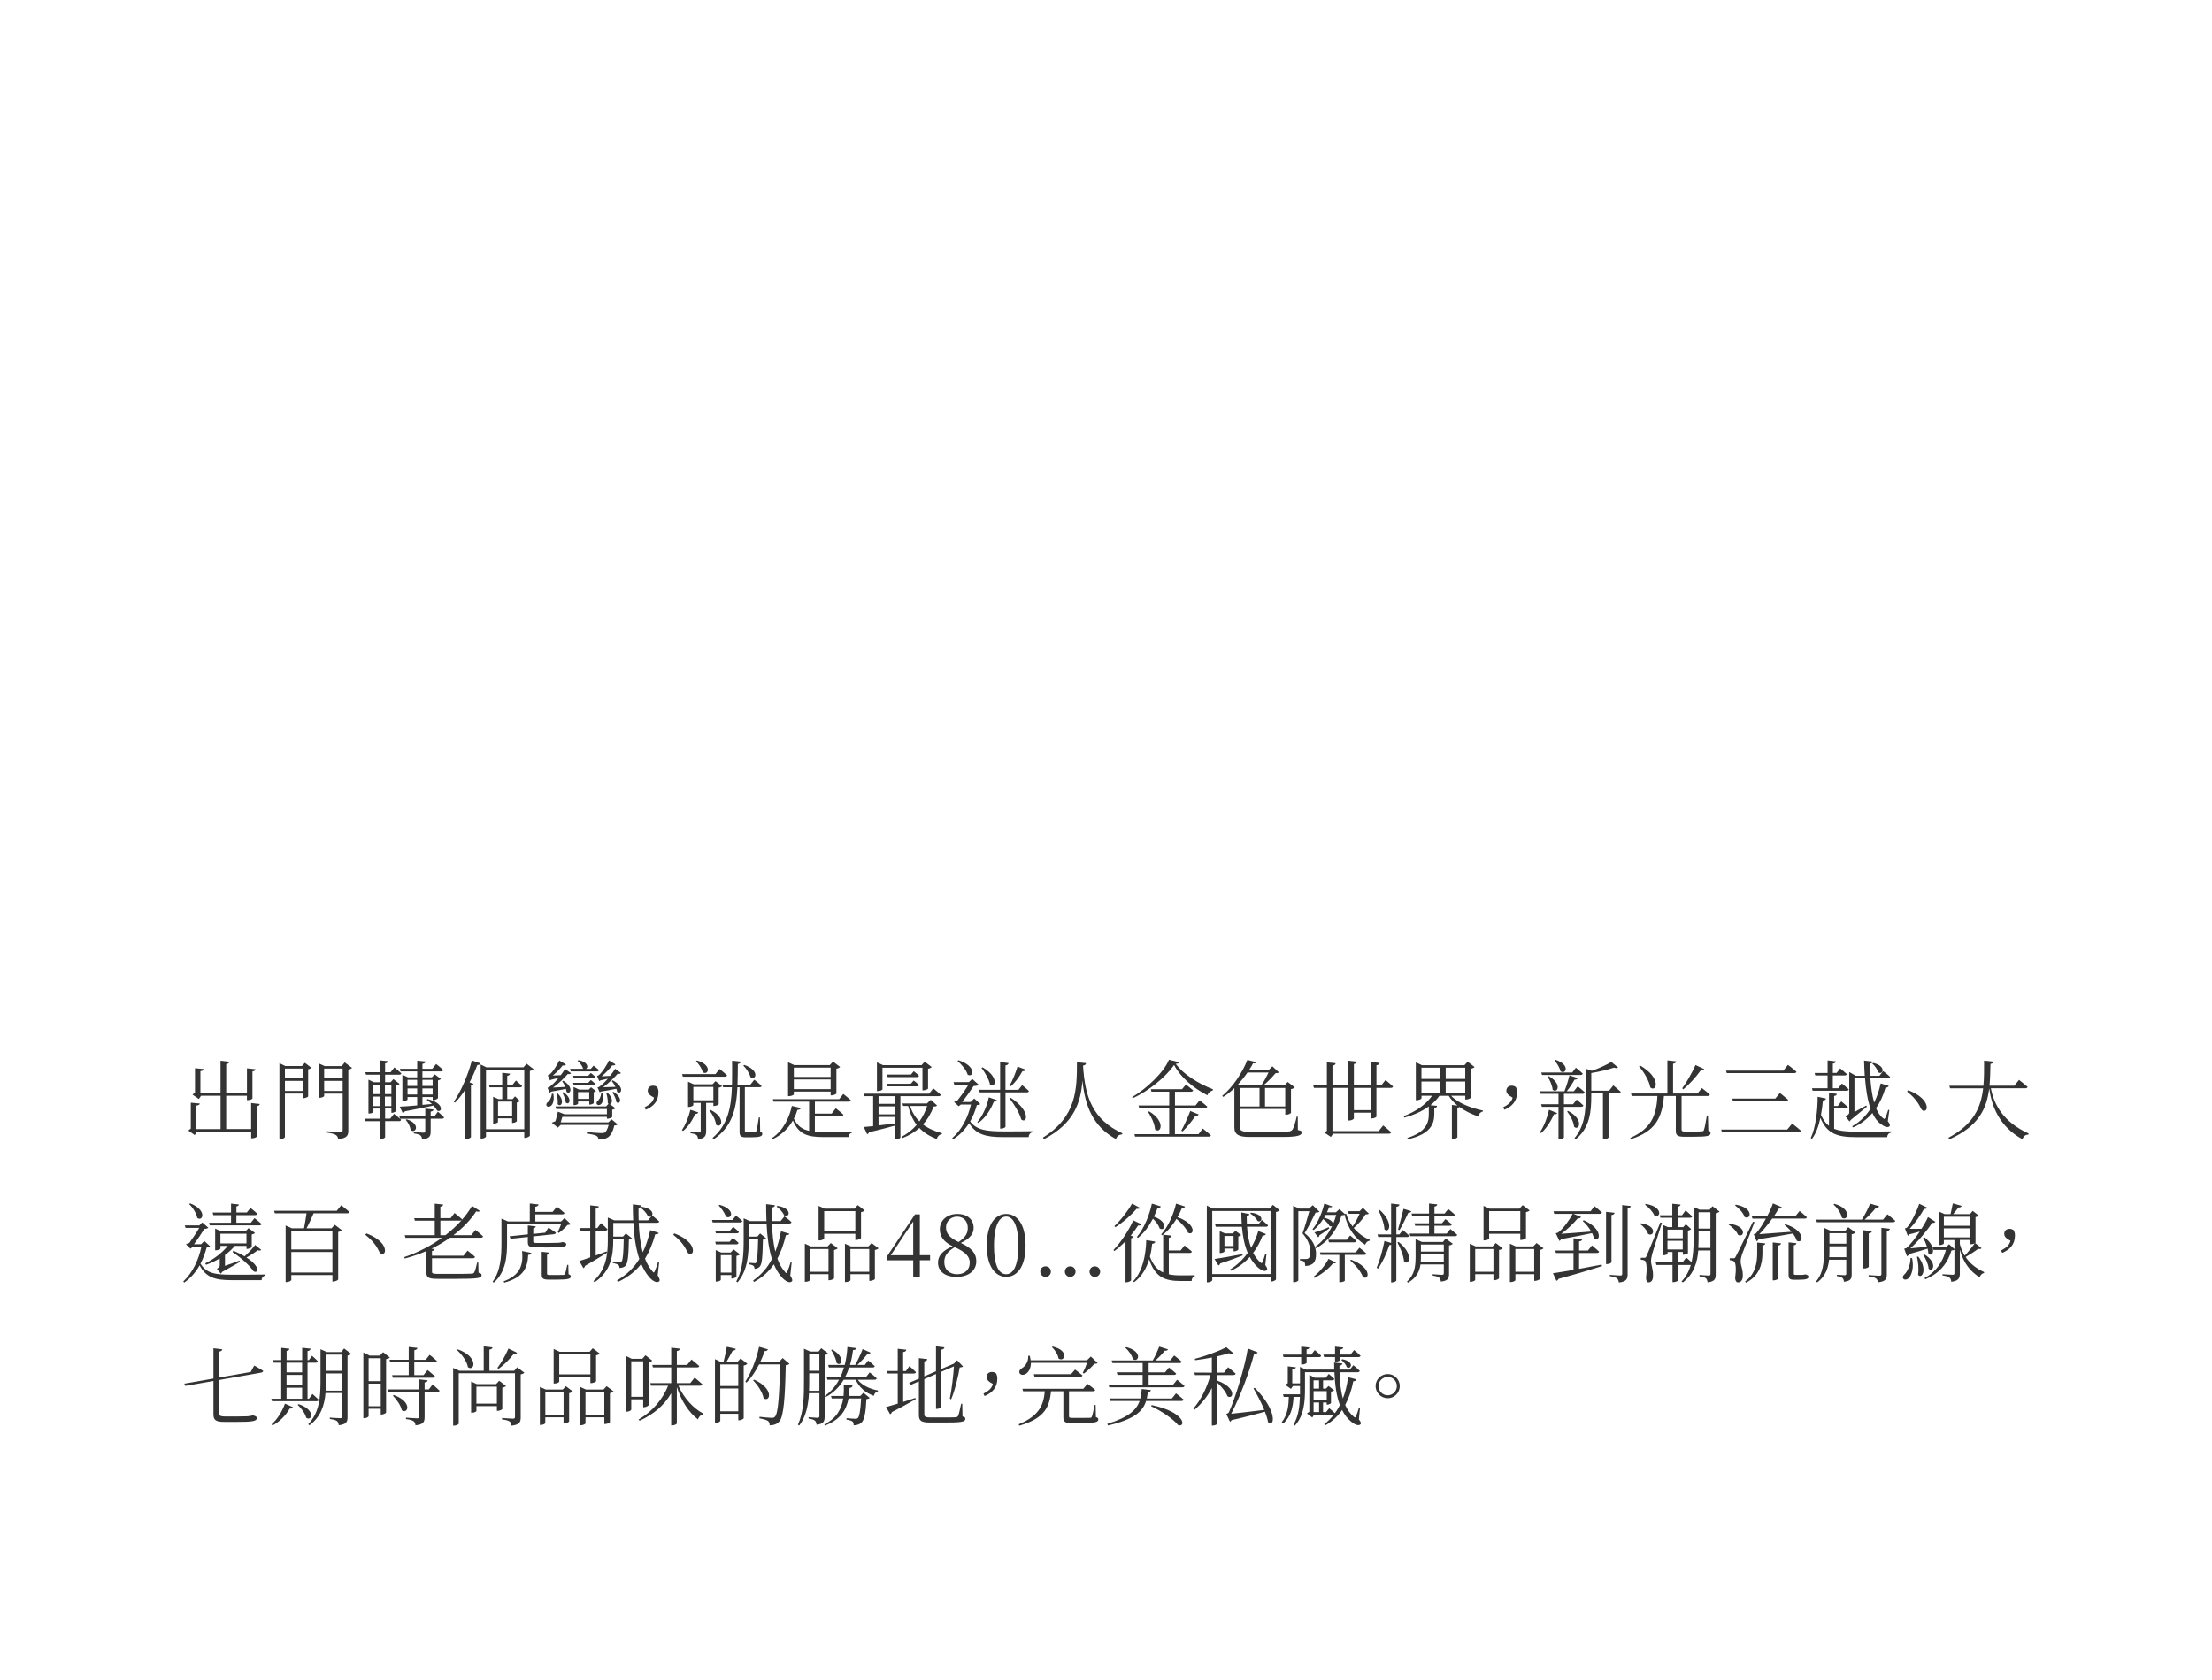 <?xml version="1.0" encoding="UTF-8"?>
<svg id="uuid-3a775cfe-f1c2-40c4-a287-817cec80ab56" data-name="Layer 1" xmlns="http://www.w3.org/2000/svg" viewBox="0 0 720 546.88">
  <path d="M83.56,360.15v9.83c0,.22-.76.59-1.46.59h-.34v-2.18h-17.67l-.7,1.12-2.1-1.46c.2-.2.5-.45.81-.62v-8.46l2.94.28c-.06.34-.31.56-1.15.67v7.64h7.9v-10.84h-6.36l-.7,1.06-2.07-1.43c.2-.2.5-.42.81-.59v-8.01l2.94.28c-.06.34-.31.56-1.18.67v7.17h6.55v-10.56l2.86.34c-.08.39-.31.64-1.01.76v9.46h6.75v-8.09l2.8.31c-.06.36-.34.62-1.01.7v8.79c0,.2-.78.56-1.46.56h-.34v-1.43h-6.75v10.84h8.12v-8.46l2.8.31c-.06.39-.31.64-1.01.73Z" style="fill: #333;"/>
  <path d="M90.95,346.1l1.93.95h5.38l.98-1.06,2.1,1.62c-.17.2-.59.42-1.04.5v8.82c-.03.17-.92.59-1.51.59h-.28v-1.51h-5.77v14.08c0,.28-.62.76-1.48.76h-.31v-24.75ZM92.74,347.86v3.19h5.77v-3.19h-5.77ZM92.74,355.17h5.77v-3.3h-5.77v3.3ZM103.75,346.18l1.9.87h5.6l.95-1.2,2.38,1.79c-.17.22-.64.48-1.2.59v19.85c0,1.46-.34,2.46-3.3,2.77-.08-.62-.31-1.09-.78-1.37-.5-.34-1.4-.56-2.91-.78v-.42s3.64.25,4.37.25c.62,0,.78-.2.78-.67v-11.84h-6.02v.78c0,.17-.73.59-1.48.59h-.28v-11.2ZM105.51,347.86v3.19h6.02v-3.19h-6.02ZM105.51,355.17h6.02v-3.3h-6.02v3.3Z" style="fill: #333;"/>
  <path d="M119.91,351.47l1.74.84h1.96v-2.44h-4.48l-.22-.81h4.7v-3.86l2.66.25c-.03.39-.28.64-.92.73v2.88h1.79l1.23-1.57s1.4,1.12,2.27,1.93c-.06.31-.34.45-.73.45h-4.56v2.44h1.79l.92-1.01,1.99,1.57c-.17.2-.56.42-1.04.5v8.2c-.03.22-.84.7-1.4.7h-.22v-1.4h-2.04v3.3h1.65l1.26-1.57s1.43,1.12,2.3,1.93c-.06.31-.34.45-.7.45h-4.51v5.24c0,.14-.59.59-1.46.59h-.28v-5.82h-4.73l-.22-.81h4.96v-3.3h-2.07v1.09c0,.17-.7.53-1.34.53h-.28v-11.03ZM123.69,353.1h-2.16v3.08h2.16v-3.08ZM121.53,356.99v3.11h2.16v-3.11h-2.16ZM127.39,356.18v-3.08h-2.1v3.08h2.1ZM125.28,360.1h2.1v-3.11h-2.1v3.11ZM141.13,361.19c-.08.39-.31.59-.95.7v1.48h1.26l1.09-1.48s1.23,1.06,2.02,1.88c-.08.28-.36.42-.73.42h-3.64v4.12c0,1.48-.28,2.35-2.77,2.6-.08-.53-.22-1.01-.56-1.29-.36-.28-1.04-.5-2.16-.64v-.45s2.58.2,3.14.2c.45,0,.59-.14.59-.53v-4h-8.23l-.22-.81h8.46v-2.49l2.72.31ZM130.97,349.88l1.82.84h3v-1.93h-5.4l-.22-.84h5.63v-2.66l2.74.28c-.08.39-.34.67-1.04.76v1.62h3.19l1.26-1.57s1.43,1.09,2.32,1.96c-.08.31-.36.45-.76.45h-6.02v1.93h3.08l.92-.98,2.02,1.51c-.14.2-.56.39-.95.48v5.71c-.03.22-.87.7-1.48.7h-.25v-1.01h-3.33v2.55l3.08-.28c-.56-.53-1.15-1.01-1.68-1.34l.25-.25c5.63,1.29,4.79,4.62,3.11,3.72-.22-.5-.64-1.06-1.18-1.62-2.24.5-5.29,1.12-9.32,1.88-.14.34-.39.5-.67.56l-.98-2.07c1.2-.06,3.25-.2,5.68-.42v-2.72h-3.14v.81c0,.17-.73.53-1.43.53h-.25v-8.6ZM133.63,367.85c-.08-1.09-.81-2.46-1.57-3.3l.31-.17c4.73,1.48,2.91,4.87,1.26,3.47ZM135.78,351.53h-3.14v1.99h3.14v-1.99ZM132.65,354.33v1.99h3.14v-1.99h-3.14ZM140.82,353.52v-1.99h-3.33v1.99h3.33ZM137.49,356.32h3.33v-1.99h-3.33v1.99Z" style="fill: #333;"/>
  <path d="M156.42,346.18c-.11.31-.42.56-1.06.53-.73,1.96-1.57,3.86-2.52,5.66l1.29.48c-.08.25-.36.42-.84.5v16.83c-.03.17-.76.62-1.46.62h-.34v-16.16c-1.06,1.65-2.18,3.11-3.39,4.31l-.39-.25c2.21-3.25,4.54-8.4,5.88-13.47l2.83.95ZM156.45,346.55l1.88.92h12.04l1.06-1.18,2.27,1.79c-.2.22-.67.45-1.23.56v21.06c-.03.22-.9.73-1.57.73h-.25v-2.04h-12.46v1.57c0,.25-.64.7-1.43.7h-.31v-24.11ZM170.65,348.28h-12.46v19.32h12.46v-19.32ZM160.54,357.05l1.68.76h1.26v-3.84h-4.12l-.2-.81h4.31v-3.92l2.55.28c-.06.36-.31.62-.92.73v2.91h1.74l1.09-1.4s1.23,1.04,2.02,1.76c-.08.31-.34.45-.73.45h-4.12v3.84h1.76l.78-.9,1.62,1.54c-.2.17-.59.39-1.04.48v6.05c-.06.14-.62.56-1.26.56h-.28v-1.48h-4.59v1.2c0,.17-.67.53-1.32.53h-.25v-8.74ZM166.7,363.26v-4.65h-4.59v4.65h4.59Z" style="fill: #333;"/>
  <path d="M178.04,359.01c.81-.48,1.43-1.57,1.6-2.97l.48.03c.84,5.43-3.3,4.68-2.07,2.94ZM184.4,355.45c-.03-.31-.08-.64-.2-.98-1.26.25-3.11.64-4.87.92-.11.2-.25.28-.39.34l-.73-1.62s.42-.08.56-.2c1.01-.7,2.1-1.85,3.05-3.02-.76.22-1.68.45-2.52.64-.08.08-.17.17-.28.2l-.73-1.68s.34-.08.5-.17c1.23-.92,2.69-3.44,3.25-4.65l2.18,1.32c-.14.22-.5.42-1.06.28-.76,1.01-2.02,2.32-3.22,3.3l2.58-.11c.59-.78,1.06-1.48,1.4-2.04l1.96,1.4c-.14.22-.53.39-1.06.25-1.12,1.32-3,3.11-4.79,4.42l3.95-.2c-.25-.7-.64-1.37-.98-1.85l.36-.17c3.61,2.18,2.24,4.73,1.04,3.61ZM198.54,359.45l1.79,1.34c-.17.2-.59.39-1.06.48v2.35c-.03.17-.92.56-1.48.56h-.25v-.59h-14.5l-.53,1.79h15.51l1.01-1.01,2.02,1.65c-.2.2-.56.34-1.12.39-.36,1.76-1.15,3.33-2.18,3.92-.64.39-1.76.67-2.97.64,0-.48-.14-.92-.62-1.2-.45-.28-1.85-.59-3.16-.76l.03-.48c1.4.14,4.12.34,4.76.34.53,0,.84-.06,1.09-.2.45-.28.9-1.23,1.23-2.46h-15.62l-.9.87-1.99-1.57c.31-.17.76-.36,1.18-.5.31-.98.64-2.3.81-3.11l2.13.84h13.83v-1.71h-16.49l-.25-.84h16.46l.81-.87c-.08-.03-.17-.08-.25-.2.06-1.04-.22-2.44-.5-3.3l.39-.11c2.02,1.85,1.6,3.56.84,3.72ZM181.52,359.45c.14-1.06-.11-2.49-.39-3.39l.39-.11c2.6,2.58.98,4.73,0,3.5ZM184.15,358.92c-.08-1.01-.64-2.41-1.12-3.22l.36-.14c3.19,2.18,1.82,4.42.76,3.36ZM194.96,348.34c-.08.31-.34.45-.7.45h-8.48l-.22-.84h4.4l-.22-.11c-.2-.87-1.01-1.9-1.74-2.49l.31-.22c3.16.62,3.22,2.41,2.44,2.83h1.54l.92-1.04s1.06.78,1.76,1.43ZM193.84,350.61c-.08.31-.34.45-.7.45h-6.38l-.22-.84h4.93l.84-.92s.92.7,1.54,1.32ZM193.84,352.9c-.08.31-.34.45-.7.45h-6.38l-.22-.84h4.93l.84-.92s.92.7,1.54,1.32ZM188.49,354.72h3.14l.76-.76,1.6,1.26c-.11.14-.39.28-.73.34v3.5c0,.2-.73.53-1.23.53h-.22v-1.01h-3.64v.7c0,.11-.5.5-1.26.5h-.22v-5.91l1.82.84ZM191.79,355.53h-3.64v2.21h3.64v-2.21ZM194.42,358.45c.67-.42,1.15-1.34,1.26-2.49l.45.03c.98,4.93-2.97,4.17-1.71,2.46ZM200.89,355.48c-.03-.31-.14-.67-.28-1.04-1.32.28-3.22.64-5.07.92-.11.14-.22.22-.34.25l-.73-1.6s.39-.08.56-.2c.9-.59,1.9-1.6,2.83-2.66-.78.2-1.65.42-2.49.59-.08.11-.2.2-.31.22l-.73-1.68s.34-.08.48-.2c1.29-.98,2.83-3.58,3.42-4.87l2.1,1.29c-.14.22-.48.45-1.04.31-.84,1.09-2.18,2.52-3.44,3.58l2.72-.14c.7-.87,1.29-1.71,1.65-2.32l1.9,1.37c-.14.22-.5.42-1.06.22-1.09,1.34-2.97,3.11-4.76,4.42l4.03-.11c-.36-.73-.81-1.43-1.23-1.93l.34-.2c4.03,2.13,2.77,4.82,1.46,3.75ZM200.64,358.78c-.11-1.01-.76-2.35-1.32-3.16l.36-.17c3.33,2.04,2.07,4.37.95,3.33Z" style="fill: #333;"/>
  <path d="M209.8,360.49c1.68-.9,2.66-1.65,3.08-3.16-1.57-.81-2.04-1.48-2.04-2.27,0-.9.64-1.62,1.68-1.62.59,0,1.04.14,1.46.53.25.59.34.95.34,1.62,0,2.88-1.6,4.62-4.14,5.68l-.36-.78Z" style="fill: #333;"/>
  <path d="M226.24,362.65c-.95,2.24-2.32,4.23-3.89,5.52l-.39-.25c1.09-1.62,2.16-4.06,2.74-6.64l2.58.84c-.11.31-.45.56-1.04.53ZM236.66,350.07c-.08.31-.36.45-.76.45h-13.64l-.22-.84h10.84l1.32-1.68s1.54,1.18,2.46,2.07ZM227.22,370.88c-.03-.5-.14-1.01-.45-1.32-.34-.31-.95-.53-2.02-.64v-.45s2.27.2,2.74.2.59-.14.59-.5v-9.13h-2.41v.76c0,.14-.73.56-1.46.56h-.25v-8.2l1.85.84h6.1l.98-1.04,2.13,1.62c-.17.22-.59.42-1.09.5v5.38c-.03.2-.9.59-1.48.59h-.25v-1.01h-2.35v9.18c0,1.4-.34,2.41-2.63,2.66ZM225.68,353.83v4.37h6.52v-4.37h-6.52ZM228.73,349.04c-.25-1.2-1.32-2.72-2.18-3.58l.31-.22c5.15,1.46,3.67,5.04,1.88,3.81ZM233.07,366.12c-.14-1.51-1.18-3.42-2.13-4.59l.34-.2c5.21,2.55,3.47,6.27,1.79,4.79ZM247.91,353.49c-.06.31-.34.45-.7.45h-4.76v14.06c0,.45.08.59.73.59h1.32c.64,0,1.09,0,1.29-.03.2-.03.31-.08.39-.36.2-.48.56-2.63.81-4.42h.36l.08,4.56c.56.25.7.48.7.78,0,.76-.76,1.12-3.64,1.12h-1.74c-1.68,0-2.02-.5-2.02-1.76v-14.53h-.7c-.34,7-1.65,12.8-7.73,16.94l-.36-.45c4.9-4.2,6.05-9.72,6.3-16.49h-2.86l-.22-.84h3.11c.06-2.44.03-5.07.03-7.81l2.88.31c-.08.39-.34.64-1.01.76-.03,2.35-.03,4.62-.11,6.75h4.17l1.29-1.62s1.48,1.15,2.38,2.02ZM244.27,350.66c-.28-1.23-1.4-2.83-2.32-3.78l.31-.2c5.24,1.82,3.7,5.26,2.02,3.98Z" style="fill: #333;"/>
  <path d="M260.66,360.74c-.14.36-.48.59-1.09.56-.28.95-.67,1.93-1.18,2.88,1.18,2.38,2.74,3.47,4.98,3.95v-9.49h-11.56l-.25-.81h21.59l1.34-1.71s1.54,1.2,2.49,2.1c-.08.28-.34.42-.73.42h-11v3.89h5.46l1.34-1.74s1.54,1.2,2.49,2.1c-.08.31-.36.45-.76.45h-8.54v5.07c.84.06,1.79.08,2.8.08,2.1,0,7.03,0,9.21-.06v.39c-.67.11-1.04.64-1.09,1.34h-8.2c-5.15,0-7.98-.95-9.88-5.4-1.34,2.35-3.42,4.56-6.52,6.08l-.28-.34c3.81-2.58,5.68-6.8,6.47-10.47l2.91.7ZM256.51,345.82l2.02.92h11.56l1.06-1.15,2.3,1.76c-.17.22-.62.45-1.2.56v8.09c-.03.17-.95.59-1.57.59h-.31v-1.23h-11.98v.9c0,.2-.84.59-1.6.59h-.28v-11.03ZM270.37,347.55h-11.98v3.05h11.98v-3.05ZM258.39,351.42v3.14h11.98v-3.14h-11.98Z" style="fill: #333;"/>
  <path d="M306.24,356.4c-.08.31-.34.45-.76.45h-12.4v13.47c0,.14-.56.56-1.48.56h-.28v-4.45c-2.13.59-4.87,1.32-8.43,2.16-.14.36-.39.56-.64.64l-1.09-2.35,3.05-.28v-9.74h-2.94l-.22-.81h21.39l1.34-1.74s1.51,1.2,2.46,2.1ZM285.69,355.2h-.25v-9.35l1.96.9h12.57l1.01-1.12,2.3,1.74c-.2.22-.64.45-1.2.56v6.47c-.03.17-.95.56-1.54.56h-.28v-7.36h-13.02v7.03c0,.2-.76.59-1.54.59ZM285.97,359.34h5.35v-2.49h-5.35v2.49ZM291.32,362.76v-2.58h-5.35v2.58h5.35ZM291.32,365.73v-2.13h-5.35v2.77l5.35-.64ZM299.13,353.21c-.08.31-.34.45-.7.45h-9.52l-.22-.84h7.78l.92-1.06s1.06.78,1.74,1.46ZM299.13,350.19c-.06.31-.31.45-.67.45h-9.52l-.22-.81h7.78l.92-1.09s1.06.78,1.71,1.46ZM295.6,360.04h-1.62l-.25-.81h7.98l1.26-1.2,2.04,1.85c-.2.28-.48.34-1.12.36-.78,2.1-1.9,4.09-3.47,5.8,1.68,1.29,3.78,2.24,6.19,2.86l-.06.31c-.78.11-1.37.67-1.65,1.57-2.32-.87-4.17-2.04-5.66-3.58-1.51,1.34-3.33,2.46-5.57,3.33l-.25-.42c1.96-1.04,3.61-2.38,4.96-3.92-1.26-1.62-2.16-3.64-2.77-6.13ZM301.79,360.04h-5.57c.67,2.02,1.68,3.67,3.05,5.01,1.12-1.54,1.96-3.25,2.52-5.01Z" style="fill: #333;"/>
  <path d="M315.24,353.13h-4.62l-.25-.84h5.01l1.06-1.06,2.13,1.9c-.28.28-.92.42-1.65.42-.92,1.4-2.52,3.64-3.72,5.21h2.74l1.15-1.15,1.99,1.79c-.2.25-.5.34-1.12.34-.48,1.79-1.2,3.61-2.18,5.35,2.13,2.8,5.35,3.22,10.86,3.22,2.13,0,7.14,0,9.41-.06v.36c-.78.14-1.18.78-1.23,1.57h-8.26c-5.71,0-8.88-.87-11.12-4.56-1.29,2.02-2.97,3.84-5.18,5.26l-.31-.39c3.19-2.74,5.18-6.92,6.1-10.92h-3.28l-.73.56-1.51-1.4c.28-.17.7-.34,1.09-.45,1.12-1.4,2.66-3.58,3.61-5.15ZM314.96,349.85c-.39-1.48-2.02-3.39-3.28-4.45l.28-.25c6.05,1.93,4.9,5.88,3,4.7ZM318.46,365.56l-.34-.28c1.82-2.07,3.25-5.54,3.72-8.04l2.63.9c-.08.34-.31.5-1.01.53-.9,2.38-2.6,5.18-5.01,6.89ZM334.92,355.17c-.08.31-.31.45-.7.45h-6.94v11.17c0,.22-.73.62-1.4.62h-.34v-11.79h-6.64l-.22-.84h6.86v-9.04l2.74.34c-.06.39-.31.64-1.01.76v7.95h4.23l1.2-1.51s1.37,1.06,2.21,1.9ZM322.24,353.07c-.31-1.68-1.68-3.98-2.77-5.43l.36-.17c5.57,3.25,4.12,7.03,2.41,5.6ZM332.82,348.7c-1.04,1.9-2.44,3.75-3.81,4.96l-.39-.25c.9-1.51,1.88-3.89,2.58-6.19l2.69,1.01c-.14.31-.48.53-1.06.48ZM332.4,364.41c-.5-2.07-2.38-4.98-3.75-6.8l.36-.22c6.64,4.31,5.29,8.6,3.39,7.03Z" style="fill: #333;"/>
  <path d="M365.33,368.95l-.06.31c-1.01.11-1.71.5-2.02,1.57-7.53-4.17-10.05-10.7-10.92-19.04-.5,6.78-2.52,13.86-12.49,19.04l-.39-.48c11.14-6.92,11.06-15.99,11.09-24.56l2.97.31c-.06.42-.28.7-.98.78.62,10.3,3.11,17.58,12.8,22.06Z" style="fill: #333;"/>
  <path d="M368.7,357.52l-.2-.39c4.68-2.63,10.44-8.2,11.98-12.12l3.33.78c-.06.34-.42.48-1.12.53,2.52,3.44,7.22,6.36,12.1,8.29l-.06.42c-.84.17-1.54.84-1.71,1.54-4.54-2.27-8.82-5.94-10.86-9.88-2.69,3.92-8.23,8.46-13.47,10.84ZM380.57,369.2v-8.51h-9.77l-.22-.81h10v-4.48h-5.77l-.22-.81h10.16l1.26-1.51s1.43,1.06,2.35,1.88c-.08.31-.34.45-.73.45h-5.18v4.48h6.66l1.37-1.68s1.54,1.18,2.49,2.04c-.08.31-.34.45-.73.45h-9.8v8.51h7.67l1.4-1.82s1.62,1.29,2.63,2.18c-.08.31-.36.45-.76.45h-23.91l-.22-.81h11.31ZM375.95,367.63c-.11-1.85-1.26-4.14-2.27-5.66l.36-.17c5.63,3.39,3.7,7.53,1.9,5.82ZM390.17,362.79c-.14.31-.48.53-1.04.45-1.26,1.85-2.83,3.81-4.2,5.07l-.42-.25c.9-1.57,2.04-4.09,2.91-6.38l2.74,1.12Z" style="fill: #333;"/>
  <path d="M408.91,345.79c-.11.31-.36.42-1.06.39-.36.7-.78,1.43-1.26,2.16h6.36l1.2-1.2,2.16,1.99c-.22.17-.56.22-1.12.25-1.01,1.15-2.58,2.91-4.03,4h6.92l1.06-1.15,2.3,1.76c-.2.22-.67.48-1.23.59v7.7c-.03.2-.92.62-1.57.62h-.28v-1.88h-14.76v6.08c0,1.12,1.04,1.34,2.86,1.34h11.2c1.93,0,2.69-.11,3.14-.87.39-.64.98-2.66,1.26-4.06h.36l.03,4.34c.98.25,1.29.34,1.29.76,0,.92-1.15,1.51-5.91,1.51h-11.23c-3.19,0-4.82-.67-4.82-3.08v-12.8c-1.15,1.09-2.35,2.07-3.61,2.86l-.34-.36c3.36-2.72,6.61-7.59,8.18-11.7l2.91.76ZM406.05,349.15c-.9,1.32-1.93,2.6-3.05,3.84l.92.39h6.58c.87-1.15,1.79-2.94,2.41-4.23h-6.86ZM403.59,354.19v6.02h6.38v-6.02h-6.38ZM411.76,360.21h6.58v-6.02h-6.58v6.02Z" style="fill: #333;"/>
  <path d="M448.03,346.77v6.58h1.57l1.37-1.74s1.54,1.2,2.46,2.1c-.08.31-.34.45-.73.45h-4.68v9.3c0,.25-.76.64-1.48.64h-.34v-1.88h-5.52v1.85c0,.28-.76.7-1.46.7h-.36v-10.61h-5.15v14.06h15.04l1.46-1.85s1.62,1.29,2.6,2.24c-.08.31-.34.45-.73.45h-18.17l-.7,1.06-2.1-1.4c.17-.17.48-.42.78-.59v-13.97h-4.2l-.25-.81h4.45v-7.53l2.86.31c-.06.42-.36.67-1.04.78v6.44h5.15v-8.04l2.86.31c-.08.39-.31.64-1.04.76v6.97h5.52v-7.64l2.86.31c-.08.39-.31.67-1.04.76ZM446.21,361.41v-7.25h-5.52v7.25h5.52Z" style="fill: #333;"/>
  <path d="M474.44,359.93c-1.15-.92-2.13-1.99-2.88-3.19h-3.05c-.78,1.15-1.76,2.16-2.91,3.05l2.18.22c-.06.34-.25.62-.92.7v2.18c-.06,3.08-1.34,6.33-8.54,7.98l-.25-.42c5.82-1.82,7-4.7,7-7.62v-2.63c-2.16,1.57-4.84,2.77-7.95,3.64l-.22-.48c4-1.51,7.25-3.81,9.24-6.64h-3.44v.81c0,.2-.76.64-1.54.64h-.31v-12.32l1.99.92h13.83l1.04-1.15,2.27,1.74c-.2.22-.64.45-1.18.56v9.41c-.03.17-.98.62-1.57.62h-.28v-1.23h-4.62c2.24,2.38,6.55,4.03,10.39,4.82l-.03.28c-.78.17-1.32.76-1.54,1.62-2.18-.73-4.31-1.76-6.1-3.08-.11.14-.34.22-.67.28v9.55c0,.22-.78.64-1.43.64h-.36v-11.12l1.88.2ZM468.78,347.58h-6.1v3.67h6.1v-3.67ZM462.68,352.09v3.84h6.1v-3.84h-6.1ZM476.93,351.25v-3.67h-6.36v3.67h6.36ZM470.57,355.93h6.36v-3.84h-6.36v3.84Z" style="fill: #333;"/>
  <path d="M489.28,360.49c1.68-.9,2.66-1.65,3.08-3.16-1.57-.81-2.04-1.48-2.04-2.27,0-.9.64-1.62,1.68-1.62.59,0,1.04.14,1.46.53.25.59.34.95.34,1.62,0,2.88-1.6,4.62-4.14,5.68l-.36-.78Z" style="fill: #333;"/>
  <path d="M515.38,359.87c-.06.31-.34.45-.73.45h-5.6v9.97c0,.14-.56.56-1.48.56h-.28v-10.53h-5.43l-.22-.84h5.66v-3.39h-5.8l-.22-.84h7.95c.62-1.57,1.26-3.61,1.62-5.15l2.72.87c-.11.31-.48.53-1.06.5-.59,1.12-1.54,2.55-2.52,3.78h2.3l1.26-1.6s1.43,1.12,2.32,1.99c-.08.31-.36.45-.73.45h-6.08v3.39h2.97l1.18-1.51s1.34,1.09,2.18,1.9ZM505.83,362.73c-.84,1.88-2.3,4.45-4.23,6.16l-.34-.34c1.43-2.04,2.49-5.15,2.94-7.28l2.66,1.09c-.17.31-.39.45-1.04.36ZM515.18,349.51c-.08.31-.34.45-.73.45h-12.54l-.22-.81h10.05l1.2-1.57s1.4,1.09,2.24,1.93ZM505.38,354.75c-.11-1.37-.9-3.11-1.62-4.23l.36-.17c4.54,2.55,2.77,5.82,1.26,4.4ZM507.93,348.73c-.25-1.18-1.18-2.66-1.96-3.53l.31-.2c5.04,1.62,3.36,5.04,1.65,3.72ZM512.36,366.82c-.14-1.65-1.26-3.7-2.27-4.98l.34-.17c5.26,2.74,3.61,6.61,1.93,5.15ZM527.56,355.45c-.08.31-.36.45-.73.45h-3.25v14.39c-.03.14-.59.59-1.54.59h-.28v-14.98h-3.81v1.04c0,4.7-.39,10.22-5.07,13.94l-.39-.36c3.25-3.81,3.67-8.65,3.67-13.58v-9.02l1.99.67c2.35-.81,4.93-2.02,6.33-2.88l2.21,1.82c-.25.25-.7.25-1.34.03-1.85.62-4.7,1.34-7.39,1.76v5.74h5.82l1.34-1.71s1.51,1.2,2.44,2.1Z" style="fill: #333;"/>
  <path d="M545.62,345.51c-.06.39-.34.67-1.04.78v9.69h7.95l1.43-1.76s1.6,1.2,2.58,2.13c-.06.31-.34.45-.73.45h-8.46v10.86c0,.53.14.7,1.23.7h2.8c1.32,0,2.3-.03,2.69-.08.36-.03.48-.14.56-.45.25-.56.59-2.58.95-4.68h.36l.11,4.87c.62.22.73.48.73.84,0,.87-.87,1.2-5.43,1.2h-3.08c-2.27,0-2.8-.48-2.8-1.96v-11.31h-3.86c-.62,7.36-2.94,11.56-10.81,14.06l-.14-.42c6.66-2.97,8.48-7,8.82-13.64h-8.37l-.22-.81h11.84v-10.78l2.88.31ZM537.17,354.02c-.36-2.24-2.18-5.12-3.67-6.92l.36-.22c7,4,5.4,8.85,3.3,7.14ZM554.72,348.06c-.14.31-.53.5-1.12.39-1.68,2.32-3.81,4.62-5.66,6.16l-.39-.31c1.34-1.79,3.08-4.82,4.34-7.59l2.83,1.34Z" style="fill: #333;"/>
  <path d="M586.2,368.11c-.08.31-.36.45-.76.45h-24.95l-.25-.84h21.5l1.6-1.96s1.76,1.34,2.86,2.35ZM584.74,348.9c-.06.31-.34.45-.76.45h-21.92l-.25-.81h18.68l1.48-1.88s1.74,1.29,2.77,2.24ZM582.03,358.03c-.03.31-.31.45-.73.45h-17.22l-.22-.84h14l1.48-1.82s1.68,1.29,2.69,2.21Z" style="fill: #333;"/>
  <path d="M601.49,360.41c-.08.31-.34.45-.7.45h-3.78v6.61c1.85.76,4.23.92,7.28.92,2.58,0,8.54,0,11.23-.08v.42c-.78.11-1.2.7-1.26,1.46h-10.05c-6.19,0-9.49-1.06-11.68-6.27-.53,2.55-1.37,5.04-2.77,6.86l-.36-.31c1.6-3.39,2.24-8.99,2.24-13.41l2.72.56c-.08.39-.39.62-1.01.64-.14,1.46-.31,3.05-.62,4.68.7,1.62,1.57,2.77,2.6,3.58v-10.72l2.58.31c-.08.36-.31.62-.9.67v3.28h1.2l1.12-1.51s1.34,1.06,2.16,1.88ZM596.59,346.24v3.05h1.23l1.15-1.48s1.34,1.06,2.18,1.85c-.06.31-.34.45-.73.45h-3.84v4.17h1.76l1.2-1.54s1.37,1.09,2.24,1.9c-.08.31-.34.45-.73.45h-11.03l-.22-.81h5.07v-4.17h-4l-.22-.81h4.23v-4.09l2.69.31c-.03.39-.31.64-.98.73ZM615.24,350.58c-.06.31-.31.45-.73.45h-5.71c.2,2.74.56,5.57,1.23,7.92.92-1.88,1.65-3.98,2.13-6.24l2.63.81c-.11.31-.45.56-1.06.53-.7,2.52-1.74,4.79-3.08,6.72.62,1.46,1.37,2.6,2.32,3.28.34.28.48.25.64-.08.31-.56.73-1.79,1.01-2.69l.36.11-.5,3.61c.56.7.87,1.37.53,1.65-.56.62-1.85.03-2.83-.76-1.12-.78-2.02-2.02-2.72-3.56-1.71,2.02-3.81,3.61-6.24,4.68l-.36-.36c2.38-1.32,4.42-3.25,6.02-5.71-1.01-2.83-1.54-6.33-1.82-9.91h-3.44v10.98c1.12-.59,2.49-1.34,3.84-2.1l.22.36c-1.09.84-3.14,2.63-5.32,4.37-.08.22-.22.36-.34.45l-1.29-1.62c1.04-.7,1.2-.87,1.2-1.34v-13.13l2.16,1.23h2.88c-.11-1.68-.17-3.36-.22-4.96l2.77.31c-.03.34-.28.64-.92.73.03,1.23.06,2.58.14,3.92h3.02l1.2-1.54s1.43,1.06,2.27,1.9ZM611.32,349.07c-.22-.95-1.09-2.16-1.9-2.83l.31-.22c4.48,1.09,3.14,4.12,1.6,3.05Z" style="fill: #333;"/>
  <path d="M626.53,358.67c.39.62.67,1.34.62,2.02-.03.53-.36.95-.92.95-.5,0-.81-.39-1.2-1.26-.92-1.82-2.21-3.39-4.28-4.98l.34-.48c2.72,1.04,4.45,2.3,5.46,3.75Z" style="fill: #333;"/>
  <path d="M648.9,345.57c-.08.42-.34.7-1.01.78-.06,2.44-.08,4.82-.31,7.11h8.09l1.51-1.9s1.74,1.32,2.8,2.27c-.06.31-.36.45-.76.45h-11.2c1.04,5.29,4,10.98,12.32,14.73l-.06.31c-1.01.11-1.68.5-1.96,1.57-7.76-4.28-10.02-10.95-10.84-16.58-.78,6.52-3.36,12.32-12.94,16.58l-.34-.5c8.2-4.37,10.61-9.86,11.31-16.1h-10.78l-.22-.81h11.09c.25-2.6.22-5.35.22-8.2l3.05.31Z" style="fill: #333;"/>
  <path d="M64.82,399.73h-4.42l-.25-.81h4.73l.95-.98,1.99,1.74c-.25.22-.76.36-1.32.39-.81,1.34-2.27,3.47-3.36,4.98h2.3l1.06-1.06,1.88,1.71c-.2.25-.48.31-1.09.34-.48,1.76-1.12,3.58-2.04,5.32,1.96,3.22,4.93,3.61,10.14,3.61,2.49,0,8.37,0,10.95-.06v.36c-.76.14-1.15.73-1.2,1.48h-9.77c-5.4,0-8.32-.9-10.39-4.84-1.2,2.13-2.83,4.09-5.01,5.63l-.31-.36c3.08-2.88,5.04-7.22,5.88-11.28h-2.8l-.73.59-1.48-1.43c.22-.14.64-.31,1.06-.39,1.01-1.37,2.38-3.42,3.25-4.93ZM64.21,396.48c-.25-1.51-1.51-3.42-2.63-4.51l.31-.22c5.63,2.16,4.14,6.08,2.32,4.73ZM70.28,407.03h-.25v-7.08l1.88.87h8.04l.95-1.01,2.1,1.57c-.17.2-.59.39-1.06.5v4.09c-.03.17-.87.59-1.46.59h-.25v-.98h-3.81c-.87,1.09-1.96,2.07-3.19,2.97v3.53c1.34-.45,3.02-1.06,4.7-1.71l.17.42c-1.2.67-3.5,2.02-5.82,3.28-.11.28-.28.48-.42.56l-1.26-1.57c.78-.56.92-.73.92-1.09v-2.3c-1.37.81-2.88,1.51-4.45,2.07l-.28-.45c2.97-1.48,5.57-3.5,7.34-5.71h-2.38v.92c0,.14-.76.53-1.46.53ZM76.95,392.73v1.99h3.39l1.2-1.48s1.37,1.06,2.21,1.88c-.08.31-.34.45-.73.45h-6.08v2.49h4.7l1.2-1.51s1.4,1.09,2.3,1.9c-.08.31-.34.45-.73.45h-16.13l-.22-.84h7.14v-2.49h-5.77l-.22-.84h5.99v-2.91l2.55.28c-.06.34-.25.56-.81.64ZM71.74,401.63v3.14h8.48v-3.14h-8.48ZM79.61,408.99c1.04-.87,2.32-2.27,3.44-3.72l1.99,1.62c-.2.2-.62.34-1.15.11-1.18.92-2.52,1.76-3.67,2.38,4.9,3.14,3.72,5.35,2.3,4.45-.98-1.48-3.56-4.06-6.83-6.22l.28-.45c1.46.62,2.66,1.23,3.64,1.82Z" style="fill: #333;"/>
  <path d="M92.96,398.94l2.02.92h3.98c.25-1.29.59-3.3.81-4.87h-10.3l-.25-.84h20.41l1.43-1.79s1.65,1.26,2.69,2.18c-.08.31-.36.45-.76.45h-10.92c-.7,1.65-1.57,3.58-2.3,4.87h8.15l1.04-1.15,2.3,1.76c-.2.22-.62.48-1.18.59v15.48c-.03.2-.95.67-1.6.67h-.28v-2.13h-13.38v1.6c0,.22-.7.7-1.54.7h-.31v-18.45ZM94.81,400.71v6.05h13.38v-6.05h-13.38ZM108.2,407.57h-13.38v6.69h13.38v-6.69Z" style="fill: #333;"/>
  <path d="M124.69,405.27c.39.62.67,1.34.62,2.02-.03.53-.36.95-.92.95-.5,0-.81-.39-1.2-1.26-.92-1.82-2.21-3.39-4.28-4.98l.34-.48c2.72,1.04,4.45,2.3,5.46,3.75Z" style="fill: #333;"/>
  <path d="M143.34,392.81v3.75h3.33l1.29-1.68s1.51,1.18,2.44,2.04c-.08.31-.34.45-.76.45h-6.3v4.73h1.65c3.72-2.88,6.69-6.16,8.65-9.52l2.55,1.62c-.2.28-.5.36-1.18.14-1.79,2.72-4.28,5.38-7.42,7.76h5.82l1.34-1.71s1.57,1.2,2.49,2.1c-.08.31-.31.45-.73.45h-10.05c-1.82,1.29-3.84,2.49-6.02,3.56l1.04.11c-.03.34-.31.59-.87.64v1.54h10.25l1.32-1.65s1.51,1.15,2.44,2.02c-.08.31-.34.45-.73.45h-13.27v4.37c0,.56.2.73,2.13.73h5.6c2.49,0,4.42-.03,5.15-.08.53-.03.7-.14.87-.42.28-.45.59-1.62.95-3.22h.36l.08,3.33c.76.2,1.01.39,1.01.78,0,1.01-1.15,1.23-8.48,1.23h-5.54c-3.19,0-3.95-.34-3.95-2.07v-7c-2.18.95-4.54,1.79-7.03,2.44l-.2-.45c4.59-1.54,8.74-3.75,12.29-6.3h-11.87l-.25-.84h9.77v-4.73h-6.47l-.22-.81h6.69v-4.73l2.74.28c-.06.39-.31.62-.92.7Z" style="fill: #333;"/>
  <path d="M174.25,392.84v1.68h5.63l1.37-1.71s1.54,1.2,2.49,2.07c-.06.31-.34.45-.73.45h-8.76v2.32h8.37l1.12-1.12,2.04,1.99c-.2.17-.53.22-1.06.25-.67.81-1.9,1.93-2.8,2.58l-.39-.2c.34-.67.78-1.76,1.12-2.66h-17.61v6.13c0,4.2-.31,9.41-4.31,12.94l-.39-.28c2.63-3.64,2.88-8.2,2.88-12.66v-7.9l2.16.92h7.06v-5.85l2.86.31c-.06.39-.34.64-1.04.73ZM171.92,408.52c-.2,3.78-1.15,7.25-7.78,9.04l-.22-.42c5.66-2.07,6.41-5.68,6.02-9.88l3.05.62c-.14.39-.45.62-1.06.64ZM173.58,399.89v1.79l3.89-.39,1.06-1.65s1.48.95,2.41,1.62c-.03.31-.31.5-.67.53l-6.69.7v1.62c0,.39.08.53,1.34.53h3.53c1.43,0,2.77-.03,3.22-.06.28,0,.53-.06.67-.08.22,0,.48-.06.67-.14h.25l.14.03c.7.2.9.34.9.7,0,.81-.87,1.01-5.99,1.01l-3.64-.03c-2.44,0-2.86-.36-2.86-1.74v-1.65l-5.63.59-.31-.81,5.94-.62v-2.91l2.58.31c-.03.31-.31.56-.81.64ZM178.06,408.46v6.13c0,.36.11.48.95.48h2.24c1.01,0,1.82,0,2.13-.03.28-.03.36-.06.5-.31.2-.36.48-1.62.76-2.97h.34l.08,3.05c.59.22.73.39.73.73,0,.78-.84,1.04-4.59,1.04h-2.55c-1.96,0-2.32-.42-2.32-1.68v-7.39l2.58.28c-.06.34-.34.59-.84.67Z" style="fill: #333;"/>
  <path d="M192.11,409.33v-8.71h-3.11l-.22-.84h3.33v-7.39l2.8.31c-.06.39-.31.67-1.01.78v6.3h.53l1.18-1.6s1.32,1.15,2.13,1.99c-.08.31-.34.45-.73.45h-3.11v8.09l3.56-1.32.17.39c-1.65,1.01-4.03,2.52-7.2,4.31-.06.36-.28.62-.53.76l-1.34-2.35c.76-.2,2.02-.62,3.56-1.18ZM214.4,401.38c-.11.31-.36.45-1.12.42-.87,3.14-1.96,5.74-3.33,7.95.62,1.6,1.43,3.02,2.44,4.14.34.5.48.5.73-.08.31-.64.78-1.96,1.09-3.05l.36.06-.5,4.34c.7,1.2.78,1.71.48,1.99-.78.73-2.32-.28-3.28-1.43-1.04-1.23-1.85-2.66-2.55-4.26-1.93,2.49-4.4,4.37-7.59,5.88l-.28-.5c3.11-1.85,5.46-4.06,7.25-7-1.15-3.39-1.71-7.36-1.93-11.73h-6.55v4.45h3.16l.95-1.04,1.99,1.62c-.17.17-.48.34-1.01.39-.11,5.21-.31,7.73-1.18,8.6-.48.42-1.15.64-1.88.64,0-.36-.14-.81-.42-1.04-.31-.22-1.09-.45-1.79-.59v-.45c.73.06,2.02.14,2.41.14.28,0,.39-.06.5-.2.42-.5.59-2.77.67-7.28h-3.42v.48c0,4.56-.62,10-6.05,13.58l-.39-.34c4.03-3.7,4.68-8.4,4.68-13.22v-7.5l2.1.92h6.16c-.08-1.68-.11-3.44-.11-5.21l2.88.36c0,.17-.06.31-.2.42,5.12.59,3.98,4.09,2.18,3.08-.34-1.01-1.48-2.18-2.44-2.83l.17-.17c-.17.14-.39.22-.73.28-.03,1.34,0,2.72.03,4.06h3.08l1.29-1.6s1.43,1.15,2.32,1.96c-.06.31-.34.45-.73.45h-5.94c.14,3.39.53,6.72,1.32,9.6,1.01-2.07,1.79-4.45,2.44-7.22l2.72.9Z" style="fill: #333;"/>
  <path d="M224.93,405.27c.39.62.67,1.34.62,2.02-.03.53-.36.95-.92.95-.5,0-.81-.39-1.2-1.26-.92-1.82-2.21-3.39-4.28-4.98l.34-.48c2.72,1.04,4.45,2.3,5.46,3.75Z" style="fill: #333;"/>
  <path d="M241.64,397.51c-.08.31-.36.45-.73.45h-8.93l-.22-.81h6.64l1.15-1.43s1.29,1.01,2.1,1.79ZM240.5,401.04c-.06.31-.31.45-.7.45h-6.78l-.22-.81h4.79l1.04-1.29s1.18.92,1.88,1.65ZM240.41,404.63c-.08.31-.34.45-.73.45h-6.66l-.22-.84h4.7l1.01-1.26s1.18.92,1.9,1.65ZM233.22,417.23h-.25v-10.28l1.79.81h3.05l.95-1.04,2.1,1.62c-.17.22-.62.42-1.15.53v6.75c-.03.17-.84.59-1.4.59h-.25v-1.12h-3.44v1.57c0,.17-.67.56-1.4.56ZM236.27,396.03c-.39-1.18-1.48-2.72-2.35-3.61l.31-.2c5.38,1.48,3.89,5.01,2.04,3.81ZM238.06,408.6h-3.44v5.68h3.44v-5.68ZM257.63,397.85c-.06.31-.34.45-.7.45h-5.66c.11,3.28.42,6.41,1.09,9.16.76-1.96,1.37-4.14,1.85-6.64l2.72.81c-.11.34-.39.48-1.12.45-.7,2.91-1.6,5.46-2.77,7.64.62,1.74,1.43,3.22,2.52,4.37.36.5.45.48.7-.08.31-.7.78-1.99,1.09-3.11l.34.06-.45,4.31c.7,1.12.78,1.62.5,1.88-.73.76-2.24-.17-3.22-1.29-1.09-1.2-1.93-2.63-2.63-4.28-1.62,2.35-3.7,4.26-6.47,5.77l-.28-.48c2.69-1.9,4.65-4.17,6.13-7-1.04-3.28-1.54-7.22-1.76-11.56h-5.8v4.26h2.8l.9-1.04,1.96,1.6c-.17.22-.5.36-1.04.42-.14,5.66-.25,8.04-1.12,8.88-.45.42-1.01.59-1.6.62,0-.31-.14-.76-.36-.98-.28-.2-.87-.39-1.4-.5v-.48c.53.06,1.51.14,1.88.14.17,0,.28-.06.36-.2.39-.5.56-2.69.67-7.64h-3.05v.11c0,4.17-.2,9.97-3.64,13.97l-.42-.28c2.24-4.12,2.41-9.13,2.41-13.66v-6.92l1.99.9h5.43c-.08-1.79-.11-3.61-.11-5.52l2.86.36c-.03.36-.28.67-1.01.76-.03,1.46,0,2.94.03,4.4h2.83l1.26-1.54s1.46,1.06,2.3,1.9ZM255.22,395.64c-.36-.95-1.48-2.18-2.44-2.83l.25-.25c5.12.73,3.92,4.17,2.18,3.08Z" style="fill: #333;"/>
  <path d="M261.97,404.88l1.9.87h5.52l1.04-1.09,2.24,1.71c-.17.22-.62.45-1.18.56v9.21c-.03.2-.92.64-1.54.64h-.28v-1.99h-5.94v1.88c0,.2-.73.62-1.48.62h-.28v-12.4ZM263.74,406.59v7.42h5.94v-7.42h-5.94ZM266.45,392.56l1.96.9h9.74l1.04-1.15,2.27,1.74c-.2.22-.64.45-1.2.56v8.46c-.03.17-.92.59-1.57.59h-.28v-2.02h-10.14v1.57c0,.17-.76.59-1.51.59h-.31v-11.23ZM268.27,394.27v6.55h10.14v-6.55h-10.14ZM275.02,404.88l1.93.87h5.71l1.04-1.09,2.27,1.71c-.2.22-.64.45-1.2.56v9.46c-.03.17-.92.59-1.54.59h-.28v-2.18h-6.13v1.96c0,.2-.76.62-1.51.62h-.28v-12.49ZM276.81,406.59v7.42h6.13v-7.42h-6.13Z" style="fill: #333;"/>
  <path d="M297.25,410.28h-8.51v-1.32l9.1-13.64h1.57v13.3h3.33v1.65h-3.33v5.49h-2.16v-5.49ZM297.25,408.63v-11l-3.67,5.49-3.64,5.52h7.31Z" style="fill: #333;"/>
  <path d="M305.32,411.01c0-2.32,1.65-3.95,4.76-5.32-2.94-1.37-4.17-3.22-4.17-5.52,0-3.02,2.49-4.98,5.68-4.98,3.39,0,5.32,1.88,5.32,4.54,0,1.74-1.06,3.5-4.2,4.9,3.58,1.62,5.07,3.42,5.07,5.96,0,3.08-2.58,5.1-6.41,5.1s-6.05-1.85-6.05-4.68ZM307.36,410.87c0,2.32,1.57,3.95,4.17,3.95s4.12-1.6,4.12-3.75c0-1.93-1.23-3.42-4.9-5.07-2.41,1.46-3.39,2.86-3.39,4.87ZM315,399.7c0-1.96-1.2-3.64-3.47-3.64-1.9,0-3.61,1.37-3.61,3.5,0,1.79.92,3.3,4.09,4.76,2.16-1.46,3-2.72,3-4.62Z" style="fill: #333;"/>
  <path d="M321.19,405.49c0-7.34,3.02-10.3,6.33-10.3s6.3,2.97,6.3,10.3-3.08,10.19-6.3,10.19-6.33-2.94-6.33-10.19ZM331.47,405.49c0-7.17-1.99-9.46-3.95-9.46s-3.98,2.27-3.98,9.46,1.93,9.32,3.98,9.32,3.95-2.27,3.95-9.32Z" style="fill: #333;"/>
  <path d="M338.61,413.98c0-.98.7-1.74,1.71-1.74s1.74.76,1.74,1.74c0,.9-.76,1.71-1.74,1.71s-1.71-.81-1.71-1.71ZM346.61,413.98c0-.98.73-1.74,1.74-1.74s1.74.76,1.74,1.74c0,.9-.76,1.71-1.74,1.71s-1.74-.81-1.74-1.71ZM354.65,413.98c0-.98.73-1.74,1.71-1.74s1.74.76,1.74,1.74c0,.9-.73,1.71-1.74,1.71s-1.71-.81-1.71-1.71Z" style="fill: #333;"/>
  <path d="M371.56,398.58c-.17.31-.42.45-1.09.34-.62,1.01-1.46,2.13-2.44,3.3l.95.39c-.11.25-.36.42-.81.5v13.69c-.03.17-.78.64-1.48.64h-.34v-13.36c-1.12,1.15-2.35,2.27-3.64,3.19l-.28-.34c2.6-2.72,5.24-6.83,6.44-9.66l2.69,1.29ZM371.06,393.23c-.2.25-.42.39-1.06.25-1.54,1.82-4.26,4.31-6.94,6.02l-.34-.34c2.21-2.07,4.59-5.24,5.77-7.34l2.58,1.4ZM381.36,402.22c-.06.39-.28.67-.92.76v4.09h3.84l1.29-1.62s1.46,1.18,2.38,1.99c-.08.31-.34.45-.73.45h-6.78v6.94c1.18.28,2.52.36,4.06.36,1.01,0,3.19,0,4.37-.03v.39c-.64.08-.98.7-1.01,1.48h-3.56c-5.38,0-8.43-1.46-10.25-7.08-.87,2.86-2.35,5.57-4.9,7.48l-.28-.34c3.11-3.28,4.12-8.71,4.23-13.38l2.94.48c-.08.42-.39.67-1.01.7-.14,1.37-.36,2.8-.73,4.2,1.01,2.72,2.38,4.28,4.31,5.15v-12.29l2.74.28ZM377.84,392.75c-.08.31-.31.5-1.04.45-.31.9-.73,1.88-1.2,2.86,4.84,1.74,3.56,4.98,1.85,3.84-.28-1.04-1.23-2.27-2.18-3.16-1.18,2.27-2.8,4.59-4.9,6.27l-.31-.34c2.49-2.94,4.17-7.5,4.87-10.84l2.91.92ZM385.73,392.78c-.11.31-.36.48-1.01.45-.36.92-.87,1.96-1.46,3,6.44,2.3,5.4,6.22,3.44,5.07-.59-1.46-2.27-3.25-3.75-4.51-1.2,1.96-2.77,3.95-4.68,5.38l-.31-.34c2.44-2.66,4.14-6.89,4.84-10l2.91.95Z" style="fill: #333;"/>
  <path d="M392.81,392.47l1.93.95h18.54l1.04-1.18,2.24,1.76c-.2.22-.67.45-1.23.56v21.95c0,.2-.87.7-1.51.7h-.25v-1.62h-18.98v1.15c0,.25-.64.73-1.46.73h-.31v-25ZM413.56,394.24h-18.98v20.52h18.98v-20.52ZM404.38,408.27l.11.42c-1.65.64-4.03,1.57-7.34,2.63-.08.36-.31.56-.56.64l-1.26-2.1c1.65-.22,5.32-.87,9.04-1.6ZM406.7,395.22c-.06.34-.34.62-.9.62,0,.9.03,1.79.06,2.69h3.78l1.09-1.37s1.26.98,2.04,1.74c-.08.31-.36.45-.76.45h-6.1c.17,2.41.56,4.79,1.32,6.86.95-1.62,1.76-3.44,2.35-5.46l2.49.98c-.17.31-.5.56-1.09.48-.81,2.16-1.85,4.03-3.08,5.66.62,1.18,1.37,2.24,2.32,3.05.39.39.53.39.73-.08.25-.59.62-1.68.9-2.66l.39.06-.39,3.58c.67.95.76,1.32.5,1.62-.59.73-1.99,0-2.94-.87-1.06-.95-1.9-2.1-2.6-3.39-1.76,1.96-3.84,3.44-6.1,4.48l-.34-.39c2.13-1.29,4.12-3.11,5.77-5.4-1.06-2.46-1.62-5.35-1.9-8.51h-8.51l-.22-.81h8.68c-.08-1.26-.14-2.55-.14-3.86l2.66.56ZM397.02,400.79l1.68.73h2.6l.84-.84,1.85,1.37c-.14.2-.5.39-.92.45v4.28c-.03.2-.81.59-1.32.59h-.22v-.9h-2.97v.95c0,.14-.67.5-1.32.5h-.22v-7.14ZM401.52,405.63v-3.28h-2.97v3.28h2.97ZM409.31,397.46c-.39-.87-1.46-1.88-2.35-2.41l.25-.28c4.59.53,3.64,3.53,2.1,2.69Z" style="fill: #333;"/>
  <path d="M422.97,393.45h3.14l1.18-1.12,2.18,2.13c-.22.2-.59.28-1.26.31-.81,1.71-2.44,4.96-3.56,6.66,2.74,2.21,3.72,4.54,3.72,6.72.03,2.66-.9,3.86-3.53,3.98,0-.56-.11-1.18-.34-1.4-.22-.2-.76-.34-1.37-.45v-.42h2.02c.31,0,.48-.03.67-.17.45-.28.7-.87.7-1.96,0-2.02-.67-4.09-2.55-6.22.64-1.74,1.6-4.98,2.21-7.22h-3.58v22.51c0,.14-.53.62-1.4.62h-.28v-24.86l2.04.9ZM432.63,392.98c-.2.53-.45,1.12-.7,1.68h2.91l1.12-1.04,1.79,1.62.39-.17c.45,1.54,1.18,2.97,2.13,4.2.81-1.18,1.71-2.8,2.27-4.14h-3.53l-.25-.84h3.78l1.09-1.09,1.93,1.9c-.22.2-.56.22-1.09.25-.84,1.46-2.41,3.19-3.84,4.4,1.4,1.68,3.19,3.02,5.21,3.86l-.03.31c-.7.08-1.2.53-1.46,1.29-3.36-2.02-5.66-5.4-6.72-9.8-.2.17-.48.22-.95.22-1.26,4.14-3.78,8.18-8.32,10.72l-.31-.42c2.46-1.76,4.31-4.17,5.54-6.83-.22.17-.53.17-.87-.03-.31-.73-1.2-1.62-2.04-2.21-.87,1.34-1.9,2.6-3.08,3.56l-.39-.25c1.74-2.02,3.19-5.52,3.84-8.37l2.6.95c-.14.25-.36.36-1.04.22ZM433.89,411.23c-1.23,1.68-3.72,3.61-6.02,4.79l-.28-.39c1.9-1.51,3.89-3.89,4.82-5.82l2.44,1.2c-.14.28-.45.34-.95.22ZM432.49,399.5l.17.39c-.73.62-1.85,1.43-3.19,2.24-.06.34-.2.56-.42.64l-1.2-1.57c1.15-.31,3-.98,4.65-1.71ZM444.73,408.07c-.08.31-.34.45-.73.45h-6.27v8.4c0,.11-.59.5-1.51.5h-.28v-8.9h-6.08l-.22-.81h11.65l1.2-1.54s1.37,1.06,2.24,1.9ZM434.93,395.5h-3.44l-.5.92c2.13.48,2.88,1.43,2.91,2.07.42-.98.76-1.99,1.04-3ZM441.48,403.98c-.06.31-.31.45-.67.45h-8.23l-.22-.84h5.99l1.12-1.4s1.26,1.01,2.02,1.79ZM443.61,415.71c-.56-1.76-2.58-4.06-4.14-5.4l.31-.22c7,2.6,5.85,6.92,3.84,5.63Z" style="fill: #333;"/>
  <path d="M458.7,402.25c-.08.31-.34.45-.73.45h-3.47v14.14c0,.25-.7.64-1.34.64h-.36v-12.26c-.14.08-.34.11-.56.11-.92,2.74-2.24,5.63-3.67,7.64l-.48-.25c.95-2.21,1.96-5.66,2.55-8.74l2.16.64v-1.93h-4.2l-.22-.84h4.42v-10.05l2.72.31c-.08.39-.31.67-1.01.76v8.99h.98l1.12-1.43s1.29,1.04,2.1,1.82ZM450.64,400.2c-.11-1.9-1.12-4.51-1.93-6.16l.39-.14c4.62,4.14,3.08,7.81,1.54,6.3ZM457.02,410.67c-.17-1.93-1.26-4.51-2.16-6.19l.39-.17c5.07,4.03,3.42,7.95,1.76,6.36ZM458.39,394.83c-.84,1.85-1.93,4.09-2.86,5.63l-.48-.22c.53-1.74,1.23-4.45,1.79-6.72l2.55.78c-.11.31-.45.56-1.01.53ZM460.77,403.39l2.07.92h6.83l.9-1.12,2.32,1.71c-.2.22-.67.45-1.23.56v9.24c0,1.4-.28,2.27-2.66,2.52-.08-.53-.22-.98-.56-1.29-.36-.31-1.01-.5-2.1-.67v-.45s2.49.2,3,.2c.48,0,.62-.17.62-.53v-2.86h-7.59c-.31,2.21-1.26,4.4-4.09,5.96l-.31-.36c2.52-2.27,2.8-5.1,2.8-8.06v-5.77ZM473.6,395.44c-.06.31-.34.45-.73.45h-5.96v2.32h2.46l1.12-1.34s1.26.95,2.07,1.71c-.08.31-.34.45-.73.45h-4.93v2.55h3.98l1.2-1.48s1.37,1.06,2.24,1.88c-.08.31-.36.45-.76.45h-14.53l-.22-.84h6.33v-2.55h-4.51l-.22-.81h4.73v-2.32h-5.46l-.22-.84h5.68v-3.28l2.69.28c-.06.39-.28.62-.92.73v2.27h3.3l1.18-1.48s1.37,1.06,2.21,1.88ZM469.95,410.79v-2.49h-7.45v.84c0,.53,0,1.09-.06,1.65h7.5ZM462.51,407.45h7.45v-2.32h-7.45v2.32Z" style="fill: #333;"/>
  <path d="M478.41,404.88l1.9.87h5.52l1.04-1.09,2.24,1.71c-.17.22-.62.45-1.18.56v9.21c-.03.2-.92.64-1.54.64h-.28v-1.99h-5.94v1.88c0,.2-.73.62-1.48.62h-.28v-12.4ZM480.17,406.59v7.42h5.94v-7.42h-5.94ZM482.89,392.56l1.96.9h9.74l1.04-1.15,2.27,1.74c-.2.22-.64.45-1.2.56v8.46c-.03.17-.92.59-1.57.59h-.28v-2.02h-10.14v1.57c0,.17-.76.59-1.51.59h-.31v-11.23ZM484.71,394.27v6.55h10.14v-6.55h-10.14ZM491.46,404.88l1.93.87h5.71l1.04-1.09,2.27,1.71c-.2.22-.64.45-1.2.56v9.46c-.03.17-.92.59-1.54.59h-.28v-2.18h-6.13v1.96c0,.2-.76.62-1.51.62h-.28v-12.49ZM493.25,406.59v7.42h6.13v-7.42h-6.13Z" style="fill: #333;"/>
  <path d="M520.52,407.45c-.08.31-.34.45-.73.45h-5.8v5.15l7.34-1.37.11.48c-3.33,1.06-7.87,2.46-14.14,4.17-.14.34-.42.56-.67.64l-1.15-2.49c1.4-.17,3.78-.59,6.69-1.09v-5.49h-5.71l-.22-.81h5.94v-3.98l2.83.28c-.06.39-.31.64-1.01.73v2.97h2.88l1.29-1.65s1.48,1.18,2.35,2.02ZM521.42,394.71c-.06.31-.36.45-.76.45h-8.51l2.49,1.01c-.14.28-.48.53-1.09.45-1.26,1.57-3.42,3.64-5.38,5.04,2.18-.14,5.85-.42,9.77-.76-.73-1.29-1.79-2.55-2.77-3.42l.34-.25c6.66,2.94,5.21,7.5,3.3,5.99-.08-.56-.28-1.18-.59-1.79-2.55.53-6.16,1.29-10.08,1.96-.14.31-.36.5-.56.59l-1.18-2.52s.53-.08.73-.2c1.74-1.26,3.92-4.4,4.76-6.1h-5.99l-.22-.84h12.04l1.29-1.65s1.51,1.18,2.41,2.04ZM524.53,395.53v15.37c0,.22-.76.62-1.4.62h-.36v-17.02l2.77.31c-.06.39-.31.64-1.01.73ZM529.79,393.37v21.45c0,1.46-.31,2.44-2.86,2.69-.08-.56-.22-1.04-.62-1.37-.42-.31-1.12-.53-2.32-.7v-.42s2.8.22,3.36.22.67-.17.67-.62v-22.32l2.8.31c-.08.42-.36.67-1.04.76Z" style="fill: #333;"/>
  <path d="M536.45,401.69c-.34-1.15-1.54-2.49-2.6-3.22l.25-.25c5.52.78,4.28,4.65,2.35,3.47ZM535.95,408.88q.45-.95,4.48-10.92l.53.11c-.98,3.16-2.88,8.99-3.19,10.22-.22.81-.36,1.62-.36,2.3,0,1.26.76,2.66.64,4.98-.03,1.18-.56,1.9-1.46,1.9-.5,0-.78-.53-.81-1.43.36-2.91.2-5.18-.34-5.6-.39-.25-.78-.31-1.37-.36v-.62h1.2c.31,0,.42,0,.67-.59ZM538.47,395.67c-.48-1.23-1.88-2.66-3.02-3.5l.25-.25c5.91.98,4.73,4.87,2.77,3.75ZM541.13,398.69l1.76.78h1.43v-3.05h-3.86l-.22-.81h4.09v-3.75l2.69.28c-.06.36-.34.62-.98.73v2.74h1.46l1.15-1.57s1.37,1.15,2.16,1.93c-.06.31-.31.45-.7.45h-4.06v3.05h1.85l.84-.95,1.74,1.6c-.2.2-.59.42-1.06.5v7.34c-.03.11-.7.5-1.32.5h-.34v-.9h-1.71v3.39h1.62l1.18-1.57s.95.78,1.74,1.54c.56-2.35.67-4.9.67-7.56v-10.44l1.99.9h3.22l.92-1.15,2.3,1.74c-.2.22-.67.45-1.23.56v19.91c0,1.43-.28,2.32-2.66,2.58-.06-.53-.2-1.04-.53-1.32-.36-.28-1.01-.5-2.1-.64v-.45s2.46.2,2.97.2.62-.17.62-.59v-7.59h-3.98c-.31,3.89-1.43,7.67-5.01,10.42l-.42-.31c1.48-1.6,2.44-3.42,3-5.38h-4.28v5.1c0,.14-.56.5-1.43.5h-.25v-5.6h-5.24l-.22-.84h5.46v-3.39h-1.6v.56c0,.17-.7.53-1.4.53h-.22v-9.97ZM547.74,403.11v-2.8h-4.98v2.8h4.98ZM542.75,406.75h4.98v-2.83h-4.98v2.83ZM552.89,400.76v2.58c0,.95-.03,1.93-.08,2.91h3.92v-5.49h-3.84ZM552.89,394.63v5.32h3.84v-5.32h-3.84Z" style="fill: #333;"/>
  <path d="M565.72,401.99c-.45-1.18-1.9-2.6-3.08-3.36l.25-.25c5.94.7,4.87,4.76,2.83,3.61ZM564.99,409.05q.53-.95,5.6-11.34l.5.14c-1.23,3.22-3.67,9.32-4.09,10.56-.25.84-.45,1.68-.42,2.35,0,1.23.81,2.52.7,4.79-.06,1.2-.62,1.93-1.6,1.93-.48,0-.84-.5-.9-1.37.39-2.91.25-5.1-.39-5.49-.36-.25-.81-.34-1.37-.39v-.62h1.23c.36,0,.45,0,.73-.56ZM567.84,396.14c-.39-1.29-1.88-2.86-3.08-3.72l.25-.25c6.1,1.06,4.87,5.21,2.83,3.98ZM573.67,405.44v2.58c-.03,3.16-.78,7.2-5.32,9.55l-.34-.36c3.36-2.44,3.95-6.16,3.95-9.24v-3.47l2.66.28c-.08.34-.28.62-.95.67ZM588.14,396.25c-.08.31-.31.45-.73.45h-10.56c-1.26,1.76-2.77,3.61-4.2,5.07,2.46-.17,6.36-.45,10.47-.78-.7-.87-1.51-1.65-2.27-2.21l.28-.25c6.92,2.18,5.74,6.64,3.7,5.35-.22-.73-.67-1.54-1.26-2.32-2.72.5-6.66,1.2-11.14,1.85-.2.36-.42.59-.64.67l-.95-2.27s.5-.08.7-.28c1.04-1.09,2.21-2.91,3.25-4.82h-4.37l-.22-.84h5.04c.81-1.51,1.46-3,1.85-4.12l2.91,1.26c-.14.25-.48.5-1.04.45-.42.73-.92,1.54-1.51,2.41h7l1.32-1.65s1.48,1.18,2.38,2.04ZM578.76,405.47v10.78c0,.2-.76.56-1.4.56h-.34v-12.35l2.72.31c-.06.36-.31.62-.98.7ZM583.89,405.38v9.16c0,.36.06.48.56.48h2.21c.14,0,.28,0,.36-.03.14,0,.34-.06.48-.11h.28l.11.06c.53.17.76.31.76.7,0,.7-.73.98-3.25.98h-1.43c-1.54,0-1.79-.48-1.79-1.65v-10.53l2.55.28c-.06.36-.34.62-.84.67Z" style="fill: #333;"/>
  <path d="M616.9,397.43c-.08.31-.34.45-.73.45h-24.78l-.25-.84h14.92c.95-1.57,2.04-3.64,2.66-5.21l2.97.87c-.11.28-.48.5-1.09.5-.9,1.15-2.3,2.63-3.67,3.84h5.99l1.43-1.74s1.57,1.23,2.55,2.13ZM593.71,399.7l2.1.95h4.87l.92-1.15,2.35,1.76c-.2.22-.67.45-1.23.53v13.02c0,1.43-.28,2.24-2.52,2.46-.06-.53-.17-.95-.48-1.23-.31-.25-.87-.48-1.82-.62v-.42s2.04.14,2.52.14c.42,0,.53-.17.53-.53v-4.51h-5.6c-.28,2.69-1.15,5.4-3.84,7.39l-.36-.34c2.32-2.72,2.55-6.27,2.55-9.91v-7.56ZM600.97,409.27v-3.56h-5.49v1.51c0,.67,0,1.34-.06,2.04h5.54ZM595.48,404.88h5.49v-3.42h-5.49v3.42ZM599.51,396.39c-.25-1.48-1.54-3.28-2.72-4.28l.31-.22c5.91,1.68,4.4,5.85,2.41,4.51ZM608.27,401.52v10.86c0,.17-.73.56-1.4.56h-.34v-12.46l2.77.31c-.06.39-.31.64-1.04.73ZM614.15,400.76v14.08c0,1.46-.31,2.35-2.88,2.6-.08-.53-.25-.95-.64-1.26-.42-.28-1.12-.5-2.41-.67v-.42s2.91.22,3.5.22c.53,0,.67-.17.67-.59v-15.01l2.77.31c-.08.39-.34.64-1.01.73Z" style="fill: #333;"/>
  <path d="M621.44,415.91c-.5.64-1.51.92-1.93.36-.34-.48-.06-1.04.45-1.48.95-.92,1.93-3.11,1.9-5.24l.53.03c.64,3.08-.14,5.35-.95,6.33ZM627.68,408.1c-.03-.5-.11-1.06-.25-1.62-1.54.48-3.72,1.15-5.94,1.74-.22.39-.5.64-.78.73l-.9-2.46s.59-.08.78-.25c1.34-1.23,2.91-3.25,4.28-5.32-.95.28-2.13.59-3.3.87-.17.28-.39.45-.59.5l-.95-2.41s.48-.08.67-.25c1.48-1.65,3.33-5.63,4-7.76l2.58,1.26c-.11.25-.45.5-1.01.42-1.06,1.96-2.97,4.65-4.68,6.47,1.04.03,2.44.03,3.86,0,.9-1.4,1.65-2.77,2.1-3.81l2.41,1.54c-.14.25-.53.45-1.06.31-1.51,2.41-4.42,5.91-7.08,8.32l5.4-.5c-.34-1.09-.81-2.16-1.26-2.94l.39-.17c4.37,3.3,2.8,6.75,1.32,5.35ZM624.32,414.99c.31-1.88.03-4.28-.36-5.82l.42-.11c3.16,4.03,1.23,7.56-.06,5.94ZM627.76,413.03c-.08-1.46-.95-3.36-1.76-4.51l.36-.17c4.4,2.69,2.86,5.99,1.4,4.68ZM633.06,395.25h1.85l.73-3.5,2.88.81c-.14.36-.5.56-1.06.53-.45.64-1.18,1.48-1.71,2.16h5.46l.9-1.06,1.96,1.54c-.2.2-.48.39-1.04.48v8.32s-.06.08-.11.14l2.07,1.68c-.14.2-.59.36-1.09.17-.9.73-2.58,1.82-4.09,2.69,1.62,2.44,3.81,3.86,6.02,4.9l-.03.31c-.67.11-1.2.64-1.43,1.43-2.97-1.96-5.18-4.45-6.44-9.04v7.73c0,1.43-.36,2.49-2.8,2.74-.03-.53-.2-1.06-.56-1.34-.39-.34-1.06-.56-2.3-.73v-.39s2.74.17,3.25.17.64-.11.64-.5v-7.67c-.17.17-.45.22-.95.25-1.23,4-3.7,7.42-8.54,9.38l-.25-.39c3.86-2.07,5.99-5.38,6.97-9.16h-4.06l-.25-.84h4.28l1.06-1.01,1.74,1.57v-2.94h-3.44v1.09c0,.14-.5.56-1.4.56h-.25v-10.92l1.99.87ZM641.29,399.03v-2.94h-8.57v2.94h8.57ZM641.29,402.81v-2.94h-8.57v2.94h8.57ZM639.52,408.77c1.18-1.26,2.6-3.05,3.28-4.06-.25.17-.7.34-1.23.34h-.28v-1.4h-3.36v1.37c.39,1.46.95,2.69,1.6,3.75Z" style="fill: #333;"/>
  <path d="M651.34,407.09c1.68-.9,2.66-1.65,3.08-3.16-1.57-.81-2.04-1.48-2.04-2.27,0-.9.64-1.62,1.68-1.62.59,0,1.04.14,1.46.53.25.59.34.95.34,1.62,0,2.88-1.6,4.62-4.14,5.68l-.36-.78Z" style="fill: #333;"/>
  <path d="M71.32,440v8.43l10.28-1.79,1.15-2.1s1.79.98,2.91,1.71c0,.31-.28.53-.62.59l-13.72,2.41v10.7c0,.84.31,1.18,1.9,1.18h3.78c1.65,0,3.02-.03,3.53-.06.34-.03.56-.08.81-.11.2,0,.5-.08.76-.17h.31l.14.03c.78.22,1.04.42,1.04.84,0,.95-1.23,1.26-6.72,1.23h-3.84c-2.66,0-3.56-.5-3.56-2.49v-10.84l-9.13,1.6-.36-.73,9.49-1.65v-9.86l2.86.34c-.03.36-.31.64-1.01.76Z" style="fill: #333;"/>
  <path d="M101.11,439.05c-.06.39-.31.67-1.01.78v2.94h.45l1.01-1.4s1.23,1.04,1.9,1.79c-.06.31-.28.45-.67.45h-2.69v11.73h.48l1.12-1.54s1.29,1.12,2.07,1.9c-.08.31-.34.45-.7.45h-14.53l-.22-.81h3.22v-11.73h-2.46l-.22-.84h2.69v-4l2.66.31c-.06.34-.28.59-.92.7v3h5.07v-4.03l2.77.31ZM95.4,458.11c-.14.31-.5.5-1.09.42-1.43,2.49-3.47,4.37-5.57,5.52l-.36-.36c1.68-1.43,3.36-3.92,4.37-6.75l2.66,1.18ZM93.27,446.77h5.07v-3.16h-5.07v3.16ZM93.27,450.95h5.07v-3.36h-5.07v3.36ZM98.34,455.34v-3.58h-5.07v3.58h5.07ZM99.66,461.53c-.31-1.4-1.65-3.16-2.77-4.2l.31-.22c5.74,1.9,4.31,5.74,2.46,4.42ZM104.33,439.24l2.1.92h4.65l.92-1.18,2.32,1.76c-.17.22-.64.48-1.2.56v19.99c0,1.48-.28,2.41-2.86,2.69-.06-.59-.22-1.09-.59-1.37-.42-.31-1.12-.5-2.32-.67v-.45s2.77.2,3.33.2c.5,0,.67-.17.67-.62v-7.59h-5.4c-.34,3.95-1.51,7.76-5.21,10.5l-.42-.31c3.53-3.7,4-8.54,4-13.83v-10.61ZM106.1,447.11v2.72c0,.95-.03,1.93-.08,2.88h5.35v-5.6h-5.26ZM106.1,440.98v5.29h5.26v-5.29h-5.26Z" style="fill: #333;"/>
  <path d="M120.35,441.31h3.3l1.04-1.12,2.21,1.74c-.2.22-.67.42-1.23.53v17.39c-.03.17-.84.64-1.46.64h-.28v-1.88h-3.95v2.44c0,.14-.56.62-1.46.62h-.25v-21.39l2.07,1.04ZM123.93,442.15h-3.95v7.48h3.95v-7.48ZM123.93,450.44h-3.95v7.34h3.95v-7.34ZM143.08,452.71c-.06.31-.34.45-.73.45h-4.14v8.12c0,1.54-.31,2.46-2.97,2.72-.08-.56-.22-1.04-.64-1.34-.42-.31-1.15-.53-2.46-.7v-.45s3.02.22,3.61.22c.53,0,.67-.14.67-.56v-8.01h-10.11l-.22-.84h10.33v-3.28l2.77.31c-.06.39-.34.62-.98.7v2.27h1.37l1.23-1.62s1.4,1.15,2.27,2.02ZM142.22,443.05c-.08.31-.36.45-.76.45h-6.61v4.17h3l1.32-1.65s1.48,1.18,2.44,2.04c-.08.31-.36.45-.76.45h-12.99l-.22-.84h5.4v-4.17h-6.02l-.22-.84h6.24v-4.17l2.83.31c-.03.39-.34.64-1.01.76v3.11h3.7l1.29-1.62s1.46,1.15,2.38,2.02ZM130.76,459.07c-.28-1.57-1.71-3.53-2.88-4.73l.31-.2c6.22,2.27,4.59,6.38,2.58,4.93Z" style="fill: #333;"/>
  <path d="M147.51,445.32l2.02.92h7.92v-7.92l2.86.31c-.06.36-.34.64-1.01.73v6.89h8.06l.98-1.15,2.35,1.79c-.2.2-.67.45-1.2.53v14c0,1.48-.34,2.41-3,2.69-.08-.59-.22-1.06-.64-1.37-.42-.28-1.15-.5-2.44-.67v-.45s2.94.22,3.58.22c.5,0,.64-.2.64-.62v-14.17h-18.31v16.38c0,.22-.7.67-1.54.67h-.28v-18.79ZM152.3,445.07c-.31-1.9-2.02-4.23-3.56-5.57l.31-.22c6.92,2.52,5.38,7.34,3.25,5.8ZM153.33,449.74l1.85.84h6.3l1.01-1.09,2.21,1.71c-.2.22-.62.42-1.2.53v6.97c-.03.17-.9.59-1.48.59h-.28v-1.54h-6.66v1.6c0,.17-.73.56-1.48.56h-.25v-10.16ZM155.07,451.42v5.52h6.66v-5.52h-6.66ZM168.31,440.39c-.17.28-.5.48-1.09.36-1.46,1.88-3.3,3.7-4.93,4.87l-.39-.31c1.15-1.46,2.58-3.95,3.61-6.3l2.8,1.37Z" style="fill: #333;"/>
  <path d="M175.73,451.48l1.9.87h5.52l1.04-1.09,2.24,1.71c-.17.22-.62.45-1.18.56v9.21c-.03.2-.92.64-1.54.64h-.28v-1.99h-5.94v1.88c0,.2-.73.62-1.48.62h-.28v-12.4ZM177.5,453.19v7.42h5.94v-7.42h-5.94ZM180.21,439.16l1.96.9h9.74l1.04-1.15,2.27,1.74c-.2.22-.64.45-1.2.56v8.46c-.03.17-.92.59-1.57.59h-.28v-2.02h-10.14v1.57c0,.17-.76.59-1.51.59h-.31v-11.23ZM182.03,440.87v6.55h10.14v-6.55h-10.14ZM188.78,451.48l1.93.87h5.71l1.04-1.09,2.27,1.71c-.2.22-.64.45-1.2.56v9.46c-.03.17-.92.59-1.54.59h-.28v-2.18h-6.13v1.96c0,.2-.76.62-1.51.62h-.28v-12.49ZM190.57,453.19v7.42h6.13v-7.42h-6.13Z" style="fill: #333;"/>
  <path d="M203.73,441.43l1.88.92h3.47l1.01-1.15,2.21,1.74c-.17.22-.62.45-1.18.56v13.94c-.03.2-.9.67-1.51.67h-.25v-2.58h-3.89v3.36c0,.2-.67.67-1.46.67h-.28v-18.14ZM205.47,443.16v11.56h3.89v-11.56h-3.89ZM221.32,439.05c-.08.39-.31.67-1.01.78v4.51h3.36l1.4-1.76s1.57,1.26,2.55,2.13c-.08.31-.39.45-.76.45h-6.55v5.1h4.37l1.43-1.79s1.54,1.26,2.52,2.18c-.06.31-.36.45-.76.45h-7.06c1.74,3.98,4.93,7.45,8.15,9.1l-.08.28c-.73.08-1.4.67-1.68,1.6-2.97-2.24-5.4-5.94-6.89-10.56v11.84c0,.25-.78.67-1.48.67h-.36v-10.47c-2.18,3.81-5.63,6.83-10.3,8.96l-.28-.42c4.54-2.66,7.81-6.58,9.58-11h-5.57l-.22-.84h6.8v-5.1h-5.94l-.22-.81h6.16v-5.63l2.86.34Z" style="fill: #333;"/>
  <path d="M238.48,439.69c-.56,1.09-1.37,2.55-2.02,3.67h3.56l1.04-1.12,2.21,1.74c-.17.22-.64.45-1.2.56v17.16c-.03.2-.87.67-1.51.67h-.25v-2.13h-5.85v2.3c0,.22-.64.64-1.43.64h-.31v-20.72l1.88.9h.92c.34-1.43.81-3.44,1.06-4.93l2.94.67c-.11.39-.48.59-1.04.59ZM234.45,444.2v7h5.85v-7h-5.85ZM234.45,459.43h5.85v-7.42h-5.85v7.42ZM248.9,439.83c-.42,1.2-.9,2.41-1.43,3.53h6.13l1.15-1.26,2.21,1.88c-.22.25-.56.39-1.2.45-.2,10.36-.67,16.6-2.02,18.23-.76.95-1.88,1.34-3.22,1.34,0-.59-.14-1.12-.56-1.43-.42-.31-1.62-.64-2.77-.84l.03-.5c1.29.14,3.3.34,3.95.34.56,0,.78-.08,1.09-.39,1.04-1.04,1.46-7.42,1.65-17h-6.83c-1.18,2.32-2.55,4.37-4.09,5.91l-.39-.28c1.79-2.77,3.56-7.06,4.48-11.37l2.88.84c-.11.31-.45.59-1.06.56ZM248.53,455.15c-.31-1.9-1.99-4.34-3.39-5.82l.31-.2c6.75,3.02,5.12,7.59,3.08,6.02Z" style="fill: #333;"/>
  <path d="M261.69,439.07l2.07.92h2.69l.87-1.09,2.16,1.65c-.17.22-.59.39-1.06.5v20.13c0,1.46-.28,2.38-2.63,2.63-.08-.56-.2-1.04-.53-1.32-.36-.31-1.01-.53-2.07-.67v-.48s2.41.22,2.88.22c.5,0,.64-.17.64-.59v-7.42h-3.39c-.22,3.7-.9,7.53-3.14,10.5l-.48-.25c1.99-4.2,1.99-9.58,1.99-14.62v-10.14ZM266.7,447.08h-3.3v2.1c0,1.15,0,2.35-.06,3.58h3.36v-5.68ZM266.7,440.81h-3.3v5.43h3.3v-5.43ZM276.53,451.79c-.03.9-.08,1.79-.22,2.66h3.72l1.01-1.06,2.04,1.68c-.17.22-.5.34-1.06.39-.22,4.56-.7,6.94-1.71,7.76-.59.5-1.48.78-2.46.78.03-.5-.08-.98-.39-1.26-.31-.25-1.15-.48-1.93-.59l.03-.48c.81.08,2.3.2,2.8.2.42,0,.64-.06.87-.25.5-.48.87-2.55,1.06-6.36h-4.09c-.7,3.7-2.6,6.89-7.67,8.82l-.2-.39c3.95-1.96,5.6-4.98,6.13-8.43h-3.72l-.25-.81h4.09c.11-1.18.11-2.41.06-3.67l2.88.28c-.06.45-.39.7-.98.73ZM284.74,444.73c-.08.31-.34.45-.73.45h-7.62c-.34,1.06-.78,2.13-1.32,3.14h6.8l1.2-1.54s1.46,1.09,2.3,1.93c-.06.31-.34.45-.7.45h-5.49c1.46,1.88,4.03,3.02,6.61,3.5l-.03.28c-.64.14-1.15.64-1.34,1.46-2.66-.95-4.68-2.66-5.91-5.24h-3.89c-1.37,2.27-3.25,4.28-5.94,5.68l-.28-.36c2.07-1.4,3.58-3.22,4.7-5.32h-3.78l-.22-.84h4.45c.45-1.01.84-2.04,1.15-3.14h-4.9l-.22-.84h5.38c.48-1.9.76-3.89.87-5.85l2.94.39c-.08.36-.31.59-1.12.64-.2,1.6-.5,3.22-.98,4.82h1.71c.9-1.62,1.96-3.95,2.41-5.15l2.58,1.15c-.08.25-.45.5-1.01.42-.7.92-1.99,2.38-3.28,3.58h2.41l1.12-1.43s1.32,1.04,2.13,1.82ZM272.33,443.72c-.2-1.34-1.06-3.14-1.79-4.23l.34-.17c4.59,2.6,2.94,5.74,1.46,4.4Z" style="fill: #333;"/>
  <path d="M298.15,446.69c-.08.31-.36.45-.73.45h-3.44v9.24l3.95-1.29.14.39c-1.76,1.01-4.31,2.46-7.76,4.2-.08.34-.31.59-.59.7l-1.32-2.35c.81-.2,2.16-.59,3.81-1.09v-9.8h-3.28l-.22-.81h3.5v-7.25l2.8.31c-.06.39-.31.67-1.04.76v6.19h.9l1.12-1.6s1.37,1.15,2.16,1.96ZM306.38,439.38v6.3l3.98-1.71.14-.06,1.04-1.09,1.93,2.04c-.22.2-.53.25-1.09.31-.5,3-1.51,7.36-2.8,10.39l-.42-.25c.64-3.05,1.15-7.5,1.34-10.5l-4.12,1.76v11.4c0,.25-.73.67-1.37.67h-.34v-11.34l-3.81,1.65v11.37c0,.84.31,1.12,2.02,1.12h4.2c1.96,0,3.39-.03,4-.06.39-.03.59-.17.76-.42.25-.48.62-2.04,1.01-3.98h.36l.08,4.12c.73.22.92.39.92.76,0,1.01-1.18,1.26-7.2,1.23h-4.28c-2.8,0-3.64-.53-3.64-2.41v-10.98l-2.63,1.12-.56-.64,3.19-1.37v-6.69l2.74.34c-.06.36-.34.64-.98.73v4.87l3.81-1.65v-8.12l2.74.34c-.08.39-.31.64-1.04.76Z" style="fill: #333;"/>
  <path d="M320.1,453.69c1.68-.9,2.66-1.65,3.08-3.16-1.57-.81-2.04-1.48-2.04-2.27,0-.9.64-1.62,1.68-1.62.59,0,1.04.14,1.46.53.25.59.34.95.34,1.62,0,2.88-1.6,4.62-4.14,5.68l-.36-.78Z" style="fill: #333;"/>
  <path d="M356.5,452.46c-.06.31-.34.45-.73.45h-7.81v8.12c0,.42.11.56,1.23.56h2.91c1.29,0,2.35-.03,2.74-.03.34-.03.45-.11.56-.42.22-.48.56-2.04.87-3.75h.36l.08,3.92c.62.2.78.42.78.78,0,.84-.87,1.18-5.46,1.18h-3.14c-2.3,0-2.77-.42-2.77-1.88v-8.48h-4c-.53,4.84-1.79,8.74-10.3,11.2l-.28-.42c6.97-2.86,8.15-6.58,8.54-10.78h-7.06l-.22-.81h19.82l1.34-1.6s1.57,1.12,2.52,1.96ZM335.47,442.83h18.34l1.26-1.23,2.21,2.13c-.2.2-.5.22-1.09.25-.78,1.01-2.27,2.35-3.36,3.16l-.39-.2c.45-.9,1.04-2.21,1.4-3.28h-18.28c0,1.82-.76,3-1.57,3.56-.73.5-1.79.5-2.13-.22-.25-.64.14-1.23.78-1.6,1.09-.59,2.18-2.21,2.04-4.03l.48-.03c.17.53.25,1.04.31,1.48ZM352.33,447.75c-.06.31-.36.45-.76.45h-14.84l-.22-.84h12.1l1.32-1.51s1.46,1.06,2.41,1.9ZM344.54,442.24c-.17-1.26-1.15-2.8-2.16-3.67l.28-.2c5.57,1.26,3.81,5.29,1.88,3.86Z" style="fill: #333;"/>
  <path d="M385.28,455.62c-.08.31-.34.45-.73.45h-11.51c-1.01,3.3-3.67,5.96-12.38,7.98l-.22-.53c6.86-2.1,9.46-4.48,10.5-7.45h-9.46l-.25-.81h9.97c.22-.98.36-1.99.42-3.08l3,.34c-.08.39-.36.67-1.01.73-.08.7-.2,1.37-.34,2.02h8.18l1.34-1.68s1.54,1.18,2.49,2.04ZM385.56,451.17c-.08.31-.36.45-.76.45h-23.72l-.25-.84h11.09v-3.19h-8.2l-.22-.84h8.43v-3.02h-9.83l-.25-.84h13.36c.78-1.34,1.6-3.16,2.13-4.51l2.86.9c-.14.28-.48.5-1.09.45-.73.98-1.9,2.16-3.05,3.16h4.82l1.32-1.62s1.51,1.15,2.46,2.02c-.08.31-.36.45-.76.45h-10.02v3.02h5.35l1.26-1.57s1.46,1.12,2.35,1.96c-.06.31-.34.45-.73.45h-8.23v3.19h7.95l1.32-1.62s1.48,1.15,2.44,2.02ZM368.74,442.46c-.28-1.26-1.43-2.86-2.46-3.7l.31-.22c5.52,1.43,4,5.21,2.16,3.92ZM383.49,463.94c-1.65-2.1-5.85-4.82-8.82-6.16l.22-.36c11,2.27,11.2,7.34,8.6,6.52Z" style="fill: #333;"/>
  <path d="M402.2,447.19c-.08.31-.39.45-.78.45h-5.18v1.82c6.47,2.35,5.21,6.36,3.28,5.07-.48-1.43-1.96-3.16-3.28-4.4v13.33c0,.14-.62.62-1.51.62h-.28v-12.24c-1.4,2.69-3.3,5.12-5.66,7.11l-.36-.39c2.58-2.97,4.48-6.97,5.57-10.92h-5.04l-.22-.81,5.71.03v-4.93c-1.79.36-3.67.67-5.43.87l-.11-.45c3.56-.87,8.01-2.58,10.25-3.78l2.27,1.93c-.25.28-.78.28-1.43.03-1.06.34-2.35.67-3.75,1.01v5.32l2.18-.03,1.32-1.74s1.51,1.2,2.46,2.1ZM412.75,462.99c-.17-1.04-.53-2.18-1.01-3.42-2.66.73-6.5,1.76-10.86,2.74-.14.28-.34.45-.53.53l-1.2-2.55s.67-.2.84-.5c2.18-4.84,5.29-15.09,6.16-20.8l3.22,1.26c-.17.36-.56.62-1.18.56-1.4,5.49-4.54,13.94-7.45,19.43,2.32-.22,6.41-.73,10.78-1.26-1.01-2.49-2.41-5.1-3.53-7.03l.45-.14c7.48,7.5,6.44,13.08,4.31,11.17Z" style="fill: #333;"/>
  <path d="M442.6,446.27c-.06.31-.34.45-.7.45h-5.88c.08,3.02.36,5.99,1.09,8.54.78-2.04,1.37-4.34,1.68-6.92l2.74.7c-.11.36-.42.62-1.04.62-.59,3-1.48,5.57-2.63,7.7.67,1.57,1.6,2.88,2.8,3.84.36.36.48.34.7-.14.28-.59.67-1.76.95-2.74l.36.06-.36,3.7c.7.9.76,1.26.56,1.54-.56.76-2.02.08-3.02-.76-1.26-1.04-2.24-2.32-3-3.84-1.48,2.13-3.3,3.78-5.46,4.98l-.36-.36c1.18-.9,2.24-1.96,3.19-3.19-.11.06-.25.08-.39.08h-6.05l-.64.92-1.74-1.29c.17-.17.48-.36.78-.53v-12.07l1.71.95h3.64l.98-1.23s1.09.9,1.82,1.62c-.08.31-.34.45-.7.45h-2.97v2.69h.95l.81-.84,1.85,1.4c-.17.17-.56.36-1.04.45v3.7c-.03.17-.73.53-1.18.53h-.22v-.7h-1.18v3.11h.98l1.04-1.26s1.09.92,1.82,1.62c.62-.78,1.15-1.68,1.65-2.63-1.15-3-1.62-6.64-1.79-10.7h-9.58v5.38c0,3.75-.17,8.68-3.33,12.04l-.42-.31c1.6-2.69,1.99-5.88,2.1-9.07h-2.07c-.17,2.97-.67,6.22-3.39,8.68l-.45-.45c1.96-2.49,2.24-5.57,2.3-8.23h-1.65l-.25-.84h5.54v-2.72h-2.3l-.64.95-1.82-1.29c.17-.2.48-.39.78-.56v-5.49l2.66.31c-.08.34-.34.53-1.2.67v4.56h2.52v-5.35l1.96.87h9.18l-.03-2.3,2.69.31c-.06.34-.31.64-.95.7v1.29h3.39l1.12-1.43s1.29,1.01,2.07,1.82ZM430.03,441.34c-.06.31-.31.45-.7.45h-4.03v1.85c0,.2-.76.56-1.43.56h-.34v-2.41h-5.74l-.22-.81h5.96v-2.6l2.66.28c-.06.34-.31.59-.9.64v1.68h1.54l1.12-1.46s1.32,1.04,2.07,1.82ZM427.56,452.04h1.79v-2.69h-1.79v2.69ZM431.85,455.73v-2.86h-4.28v2.86h4.28ZM429.36,459.68v-3.11h-1.79v3.11h1.79ZM442.85,441.34c-.08.31-.34.45-.73.45h-5.8v.92c0,.17-.76.53-1.43.53h-.34v-1.46h-3.56l-.22-.81h3.78v-2.58l2.66.28c-.03.34-.28.59-.9.64v1.65h3.3l1.15-1.46s1.29,1.04,2.07,1.82ZM438.4,445.09c-.28-.81-1.06-1.82-1.79-2.35l.31-.25c4.06.73,2.91,3.47,1.48,2.6Z" style="fill: #333;"/>
  <path d="M451.7,447.31c2.16,0,3.92,1.76,3.92,3.92s-1.76,3.95-3.92,3.95-3.95-1.79-3.95-3.95,1.79-3.92,3.95-3.92ZM451.7,454.22c1.65,0,2.97-1.34,2.97-3s-1.32-2.97-2.97-2.97-3,1.32-3,2.97,1.32,3,3,3Z" style="fill: #333;"/>
</svg>